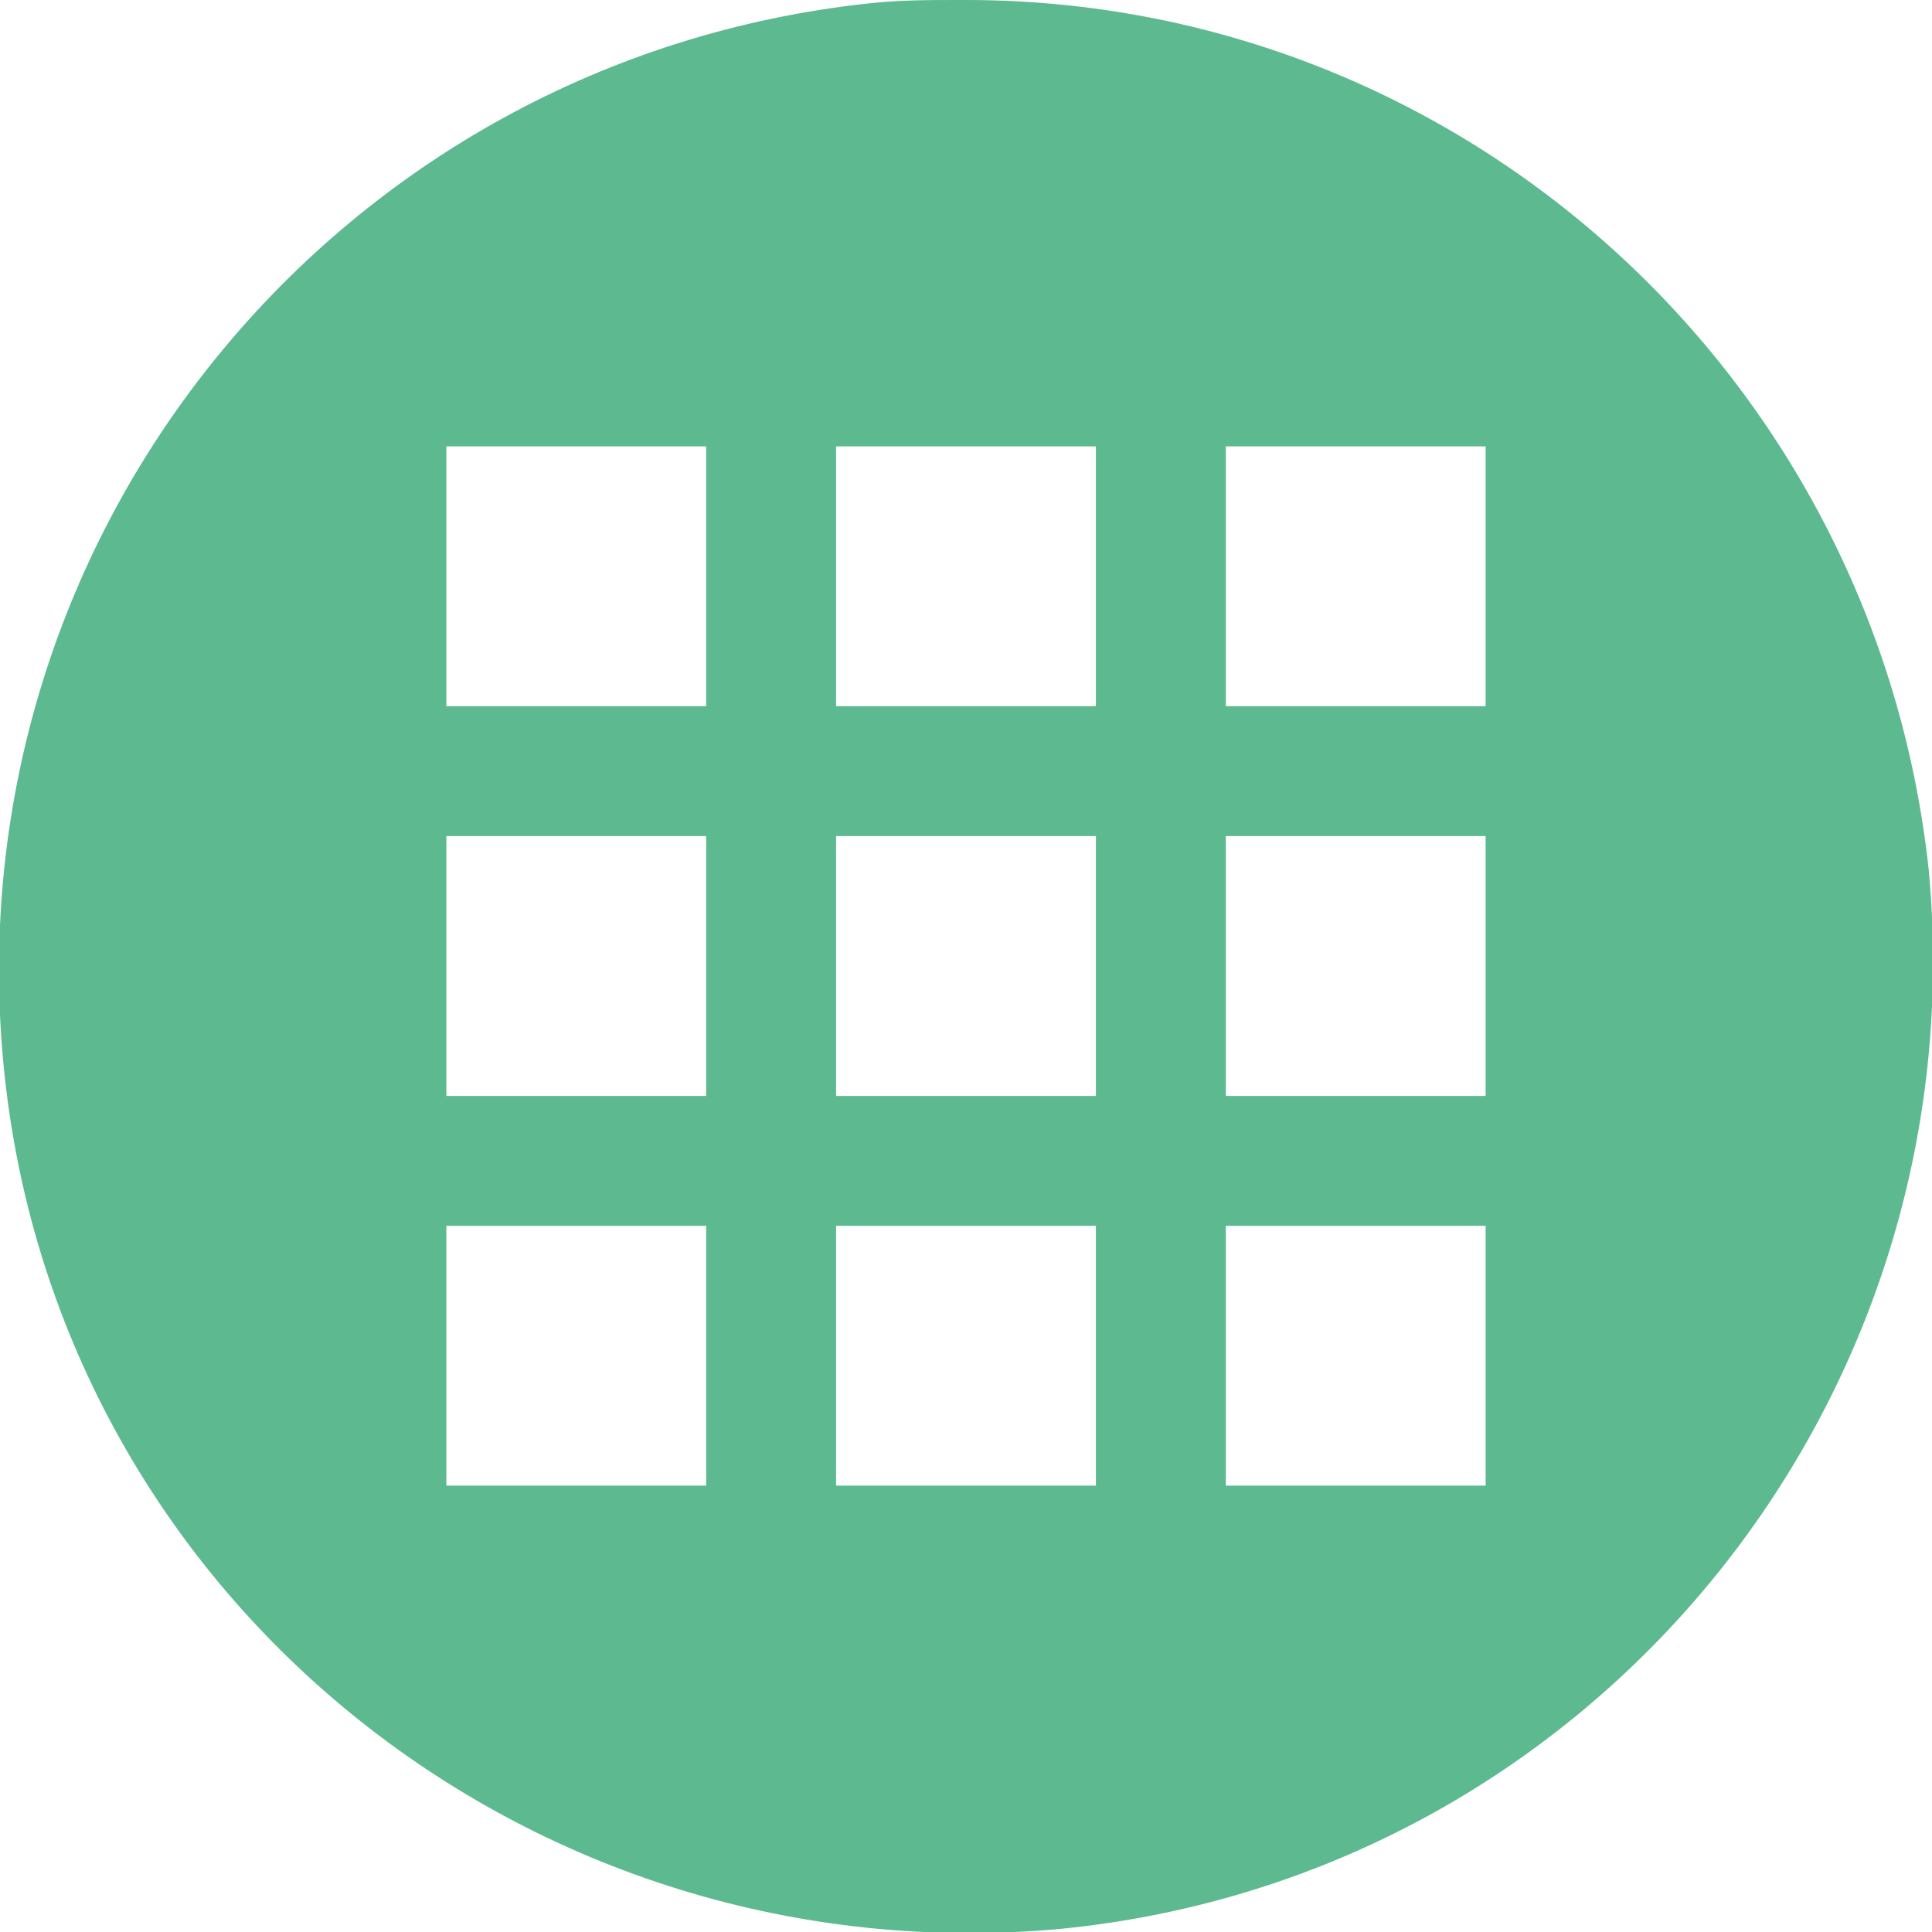 <?xml version="1.0" encoding="utf-8"?>
<!-- Generator: Adobe Illustrator 25.2.2, SVG Export Plug-In . SVG Version: 6.00 Build 0)  -->
<svg version="1.1" id="Laag_1" xmlns="http://www.w3.org/2000/svg" xmlns:xlink="http://www.w3.org/1999/xlink" x="0px" y="0px"
	 viewBox="0 0 58 58" style="enable-background:new 0 0 58 58;" xml:space="preserve">
<style type="text/css">
	.st0{fill:#5CB990;}
</style>
<path class="st0" d="M29,0L29,0h-0.2c-0.9,0-1.8,0-2.7,0.1C10.2,1.8-1.4,15.9,0.1,31.9s15.8,27.5,31.8,26
	c15.9-1.6,27.5-15.8,26-31.8C56.3,11.3,43.9,0,29,0 M21.2,44.6h-7.8v-7.8h7.8V44.6z M21.2,32.9h-7.8v-7.8h7.8V32.9z M21.2,21.2h-7.8
	v-7.8h7.8V21.2z M32.9,44.6h-7.8v-7.8h7.8V44.6z M32.9,32.9h-7.8v-7.8h7.8V32.9z M32.9,21.2h-7.8v-7.8h7.8V21.2z M44.6,44.6h-7.8
	v-7.8h7.8V44.6z M44.6,32.9h-7.8v-7.8h7.8V32.9z M44.6,21.2h-7.8v-7.8h7.8V21.2z"/>
</svg>
